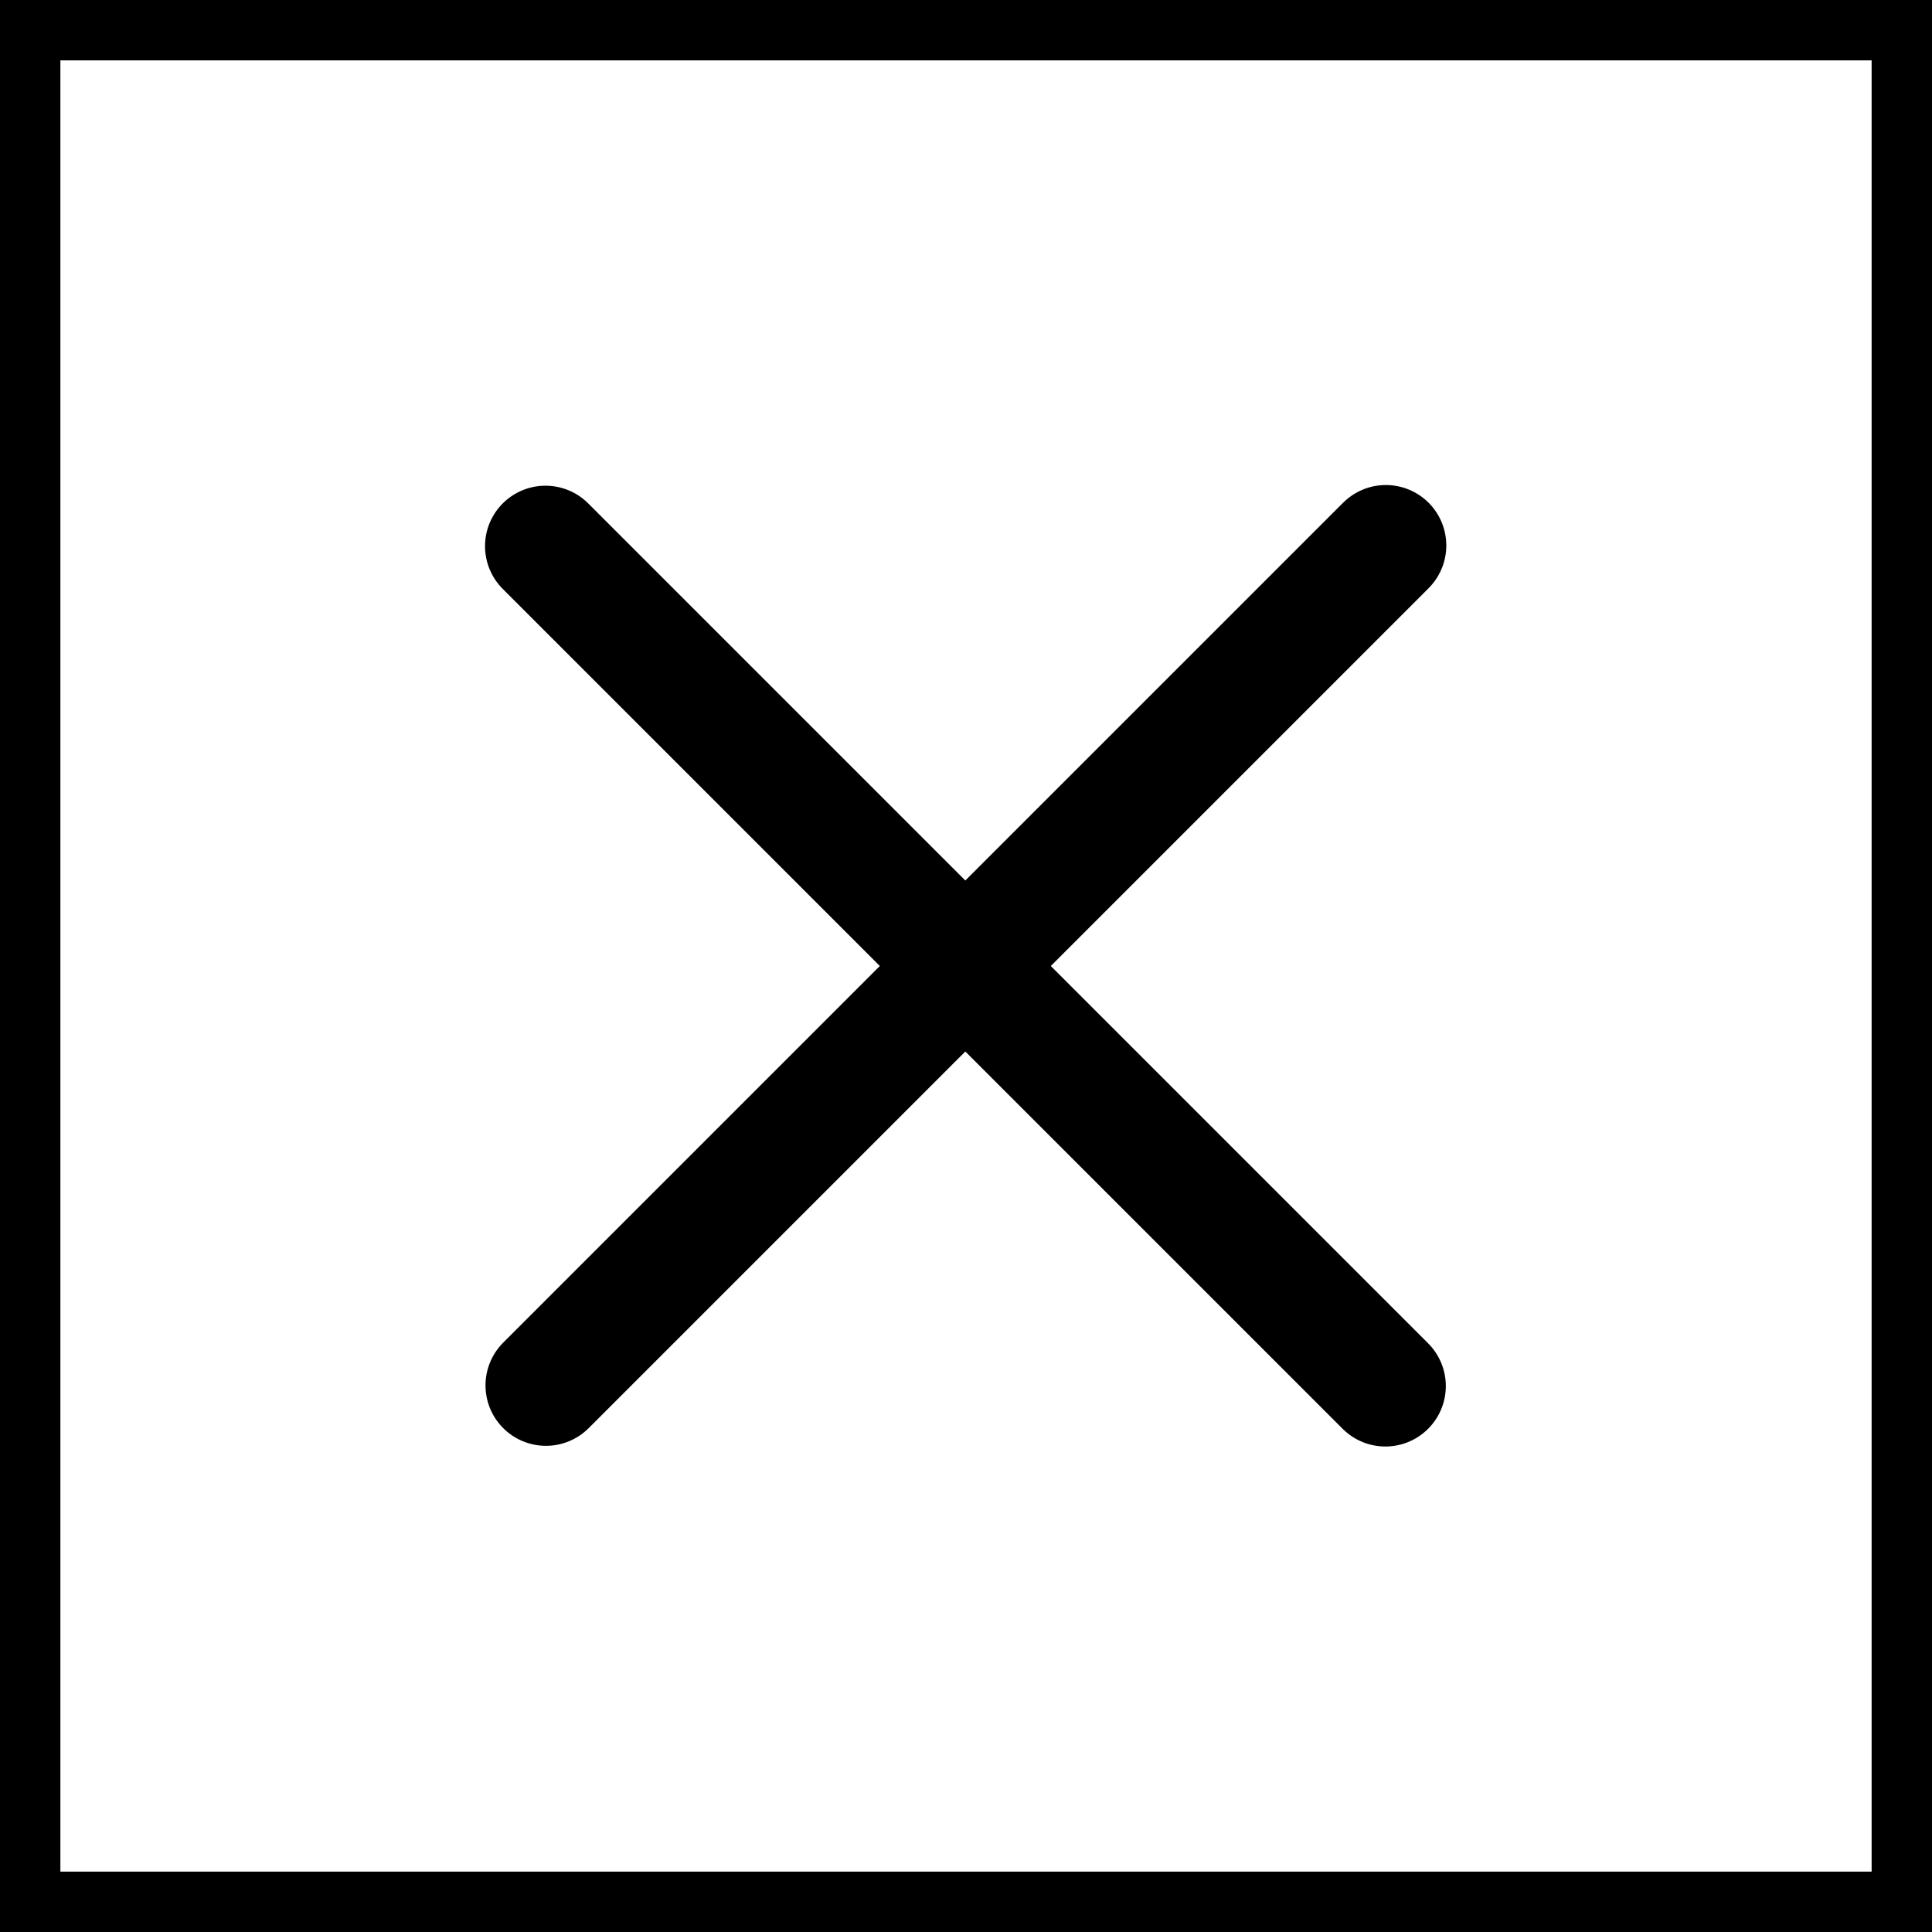 <?xml version="1.0" encoding="UTF-8" standalone="no"?>
<!DOCTYPE svg PUBLIC "-//W3C//DTD SVG 1.1//EN" "http://www.w3.org/Graphics/SVG/1.1/DTD/svg11.dtd">
<svg width="100%" height="100%" viewBox="0 0 32 32" version="1.1" xmlns="http://www.w3.org/2000/svg" xmlns:xlink="http://www.w3.org/1999/xlink" xml:space="preserve" xmlns:serif="http://www.serif.com/" style="fill-rule:evenodd;clip-rule:evenodd;stroke-linecap:round;stroke-linejoin:round;stroke-miterlimit:1.5;">
    <rect x="0" y="0" width="32" height="32" style="fill:rgb(235,235,235);fill-opacity:0;"/>
    <path d="M32,0L0,0L0,32L32,32L32,0ZM1,1L1,31L31,31L31,1L1,1Z"/>
    <g transform="matrix(0.927,0,0,0.927,-3.198,0.093)">
        <path d="M13.196,9.658L28.203,24.665" style="fill:none;stroke:black;stroke-width:2.16px;"/>
    </g>
    <g transform="matrix(5.67914e-17,0.927,-0.927,5.67567e-17,31.907,-3.198)">
        <path d="M13.196,9.658L28.203,24.665" style="fill:none;stroke:black;stroke-width:2.16px;"/>
    </g>
</svg>

